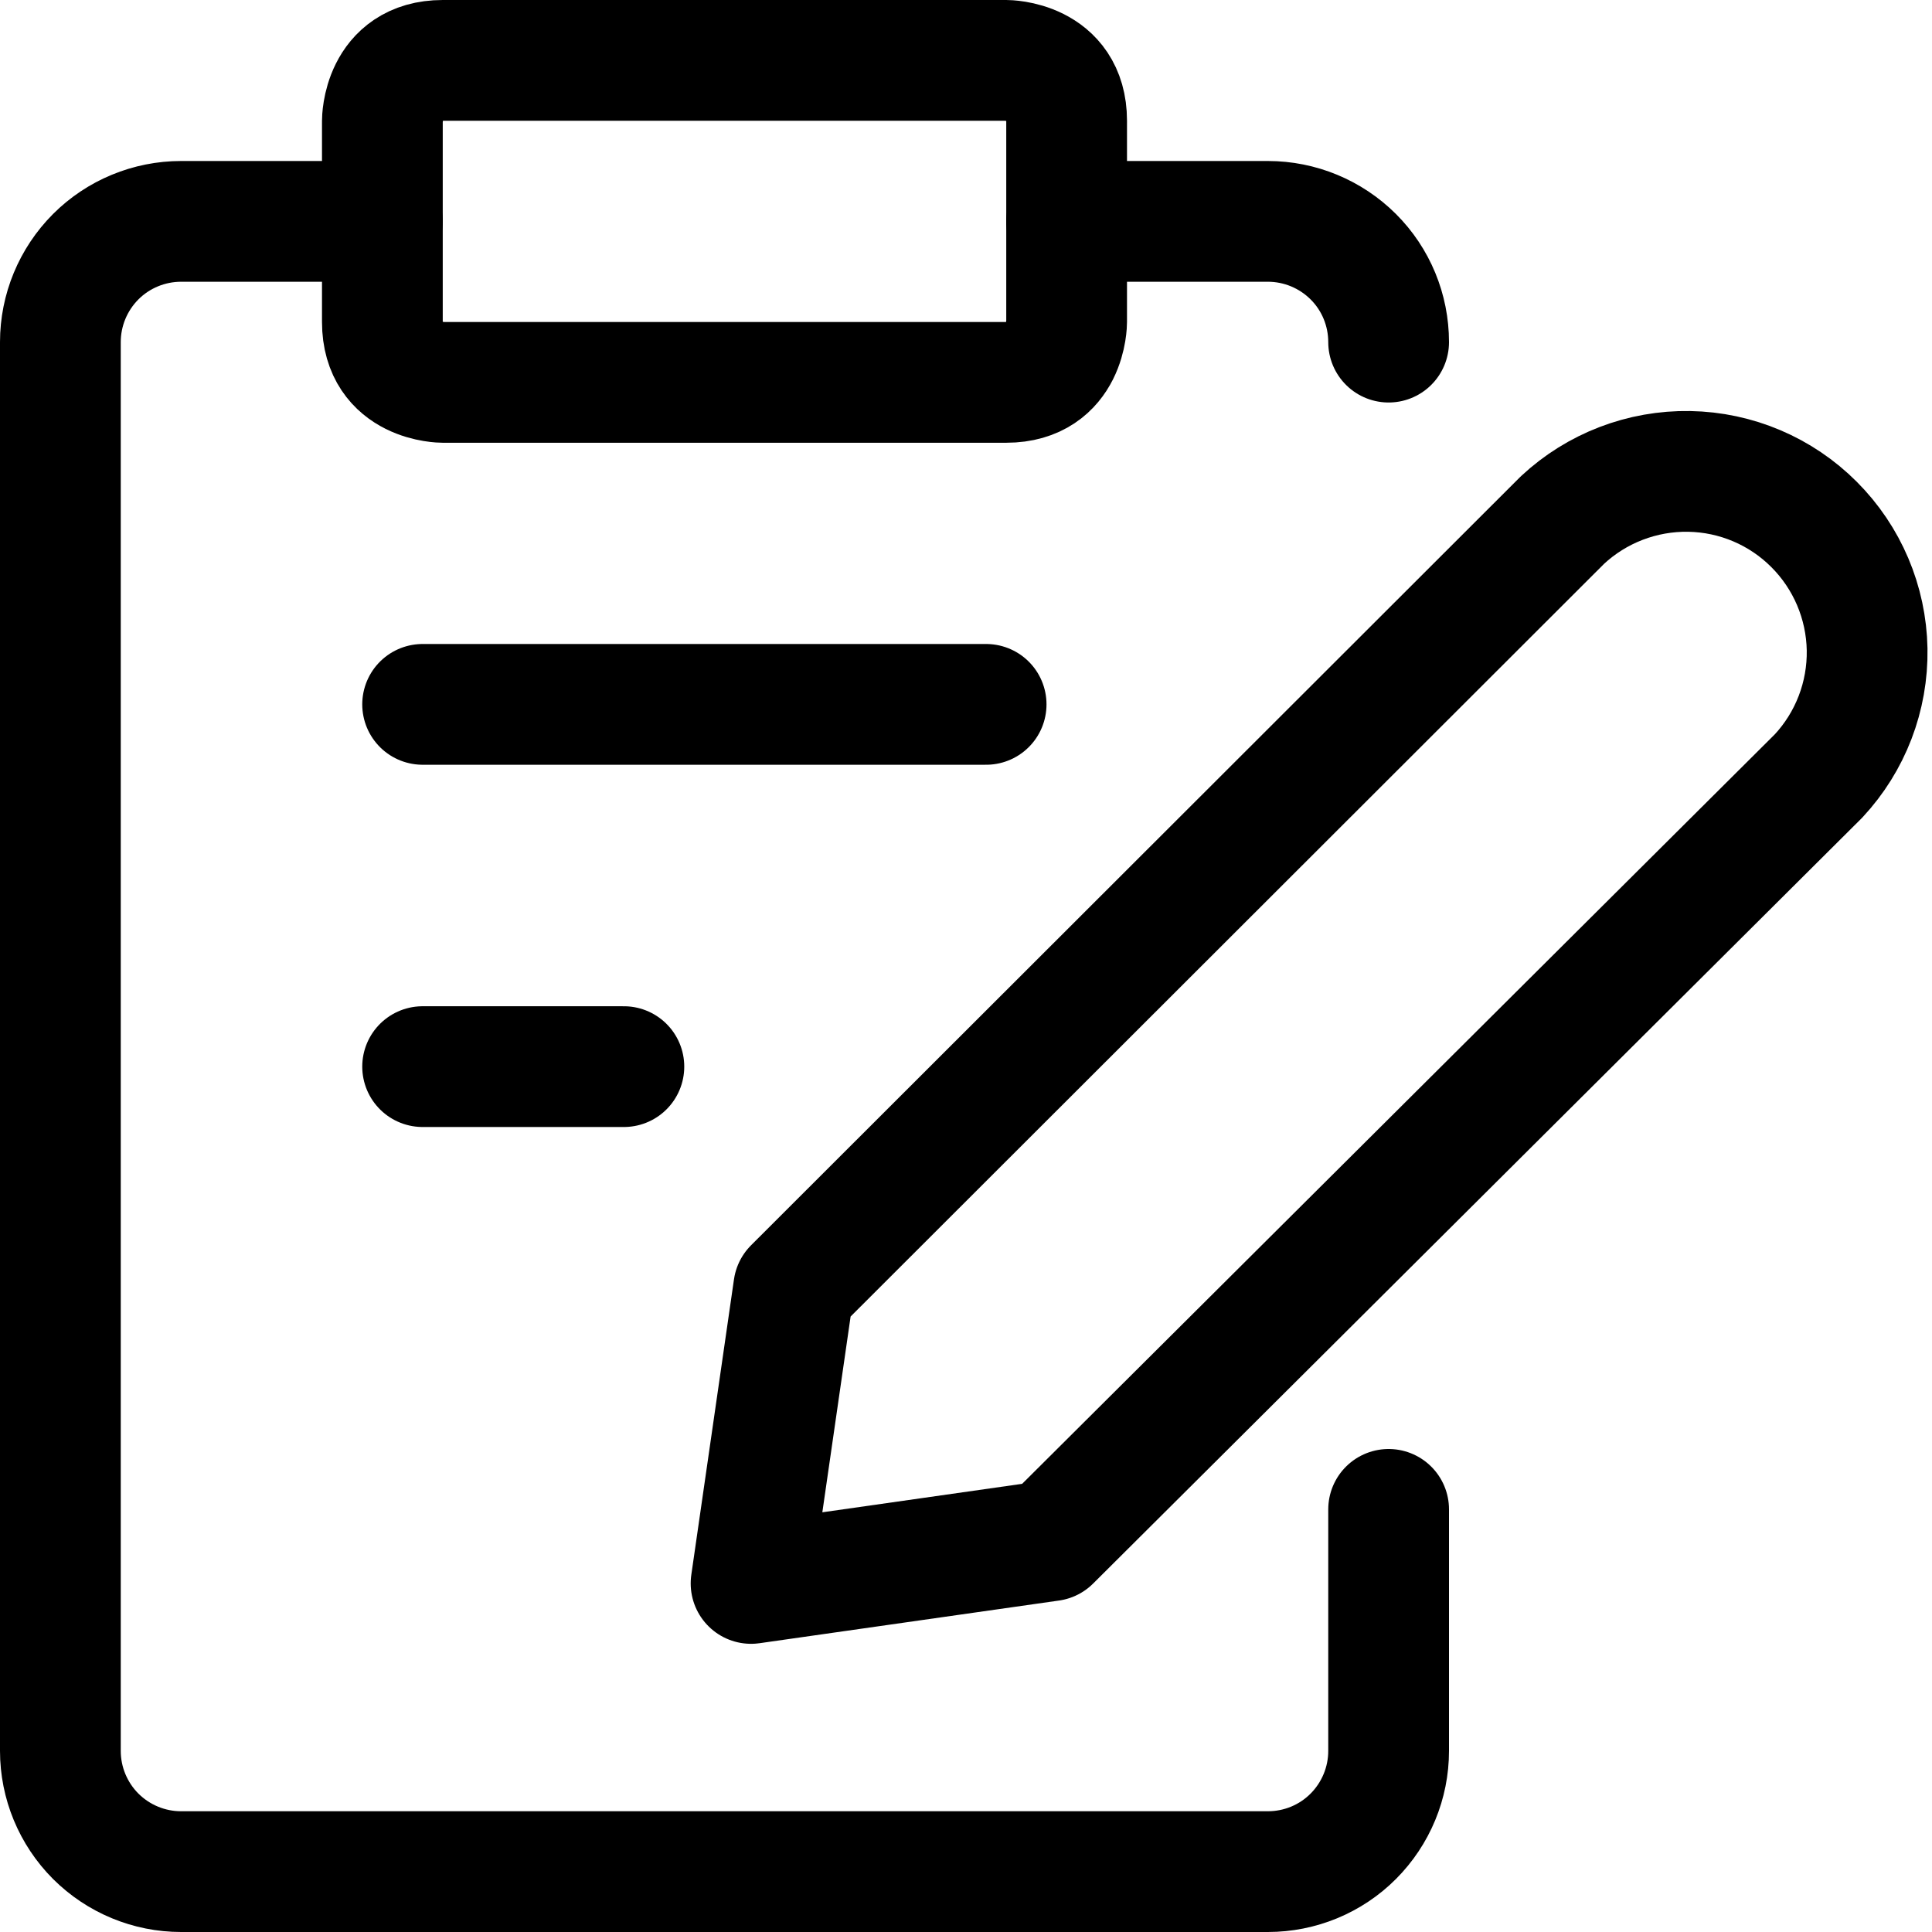<svg xmlns="http://www.w3.org/2000/svg" fill="none" viewBox="0 0 24 24" id="Paper-Write--Streamline-Ultimate"><desc>Paper Write Streamline Icon: https://streamlinehq.com</desc><path stroke="#000000" stroke-linecap="round" stroke-linejoin="round" d="m13.05 19.14 -3.72 0.53 0.53 -3.67L19.41 6.46c0.426 -0.397 0.991 -0.614 1.574 -0.604 0.583 0.01 1.139 0.246 1.551 0.659 0.412 0.412 0.648 0.968 0.659 1.551 0.01 0.583 -0.206 1.147 -0.604 1.574L13.05 19.14Z" stroke-width="1.5"></path><path stroke="#000000" stroke-linecap="round" stroke-linejoin="round" d="M5.5 0.75h7s0.75 0 0.75 0.75V4s0 0.75 -0.75 0.75h-7s-0.75 0 -0.75 -0.75V1.5s0 -0.75 0.75 -0.75Z" stroke-width="1.5"></path><path stroke="#000000" stroke-linecap="round" stroke-linejoin="round" d="M13.25 2.75h2.5c0.398 0 0.779 0.158 1.061 0.439s0.439 0.663 0.439 1.061" stroke-width="1.5"></path><path stroke="#000000" stroke-linecap="round" stroke-linejoin="round" d="M17.25 18.75v3c0 0.398 -0.158 0.779 -0.439 1.061s-0.663 0.439 -1.061 0.439H2.25c-0.398 0 -0.779 -0.158 -1.061 -0.439C0.908 22.529 0.75 22.148 0.75 21.75V4.25c0 -0.398 0.158 -0.779 0.439 -1.061 0.281 -0.281 0.663 -0.439 1.061 -0.439h2.5" stroke-width="1.5"></path><path stroke="#000000" stroke-linecap="round" stroke-linejoin="round" d="M5.25 8.75h7" stroke-width="1.5"></path><path stroke="#000000" stroke-linecap="round" stroke-linejoin="round" d="M5.25 13.25h2.5" stroke-width="1.5"></path></svg>